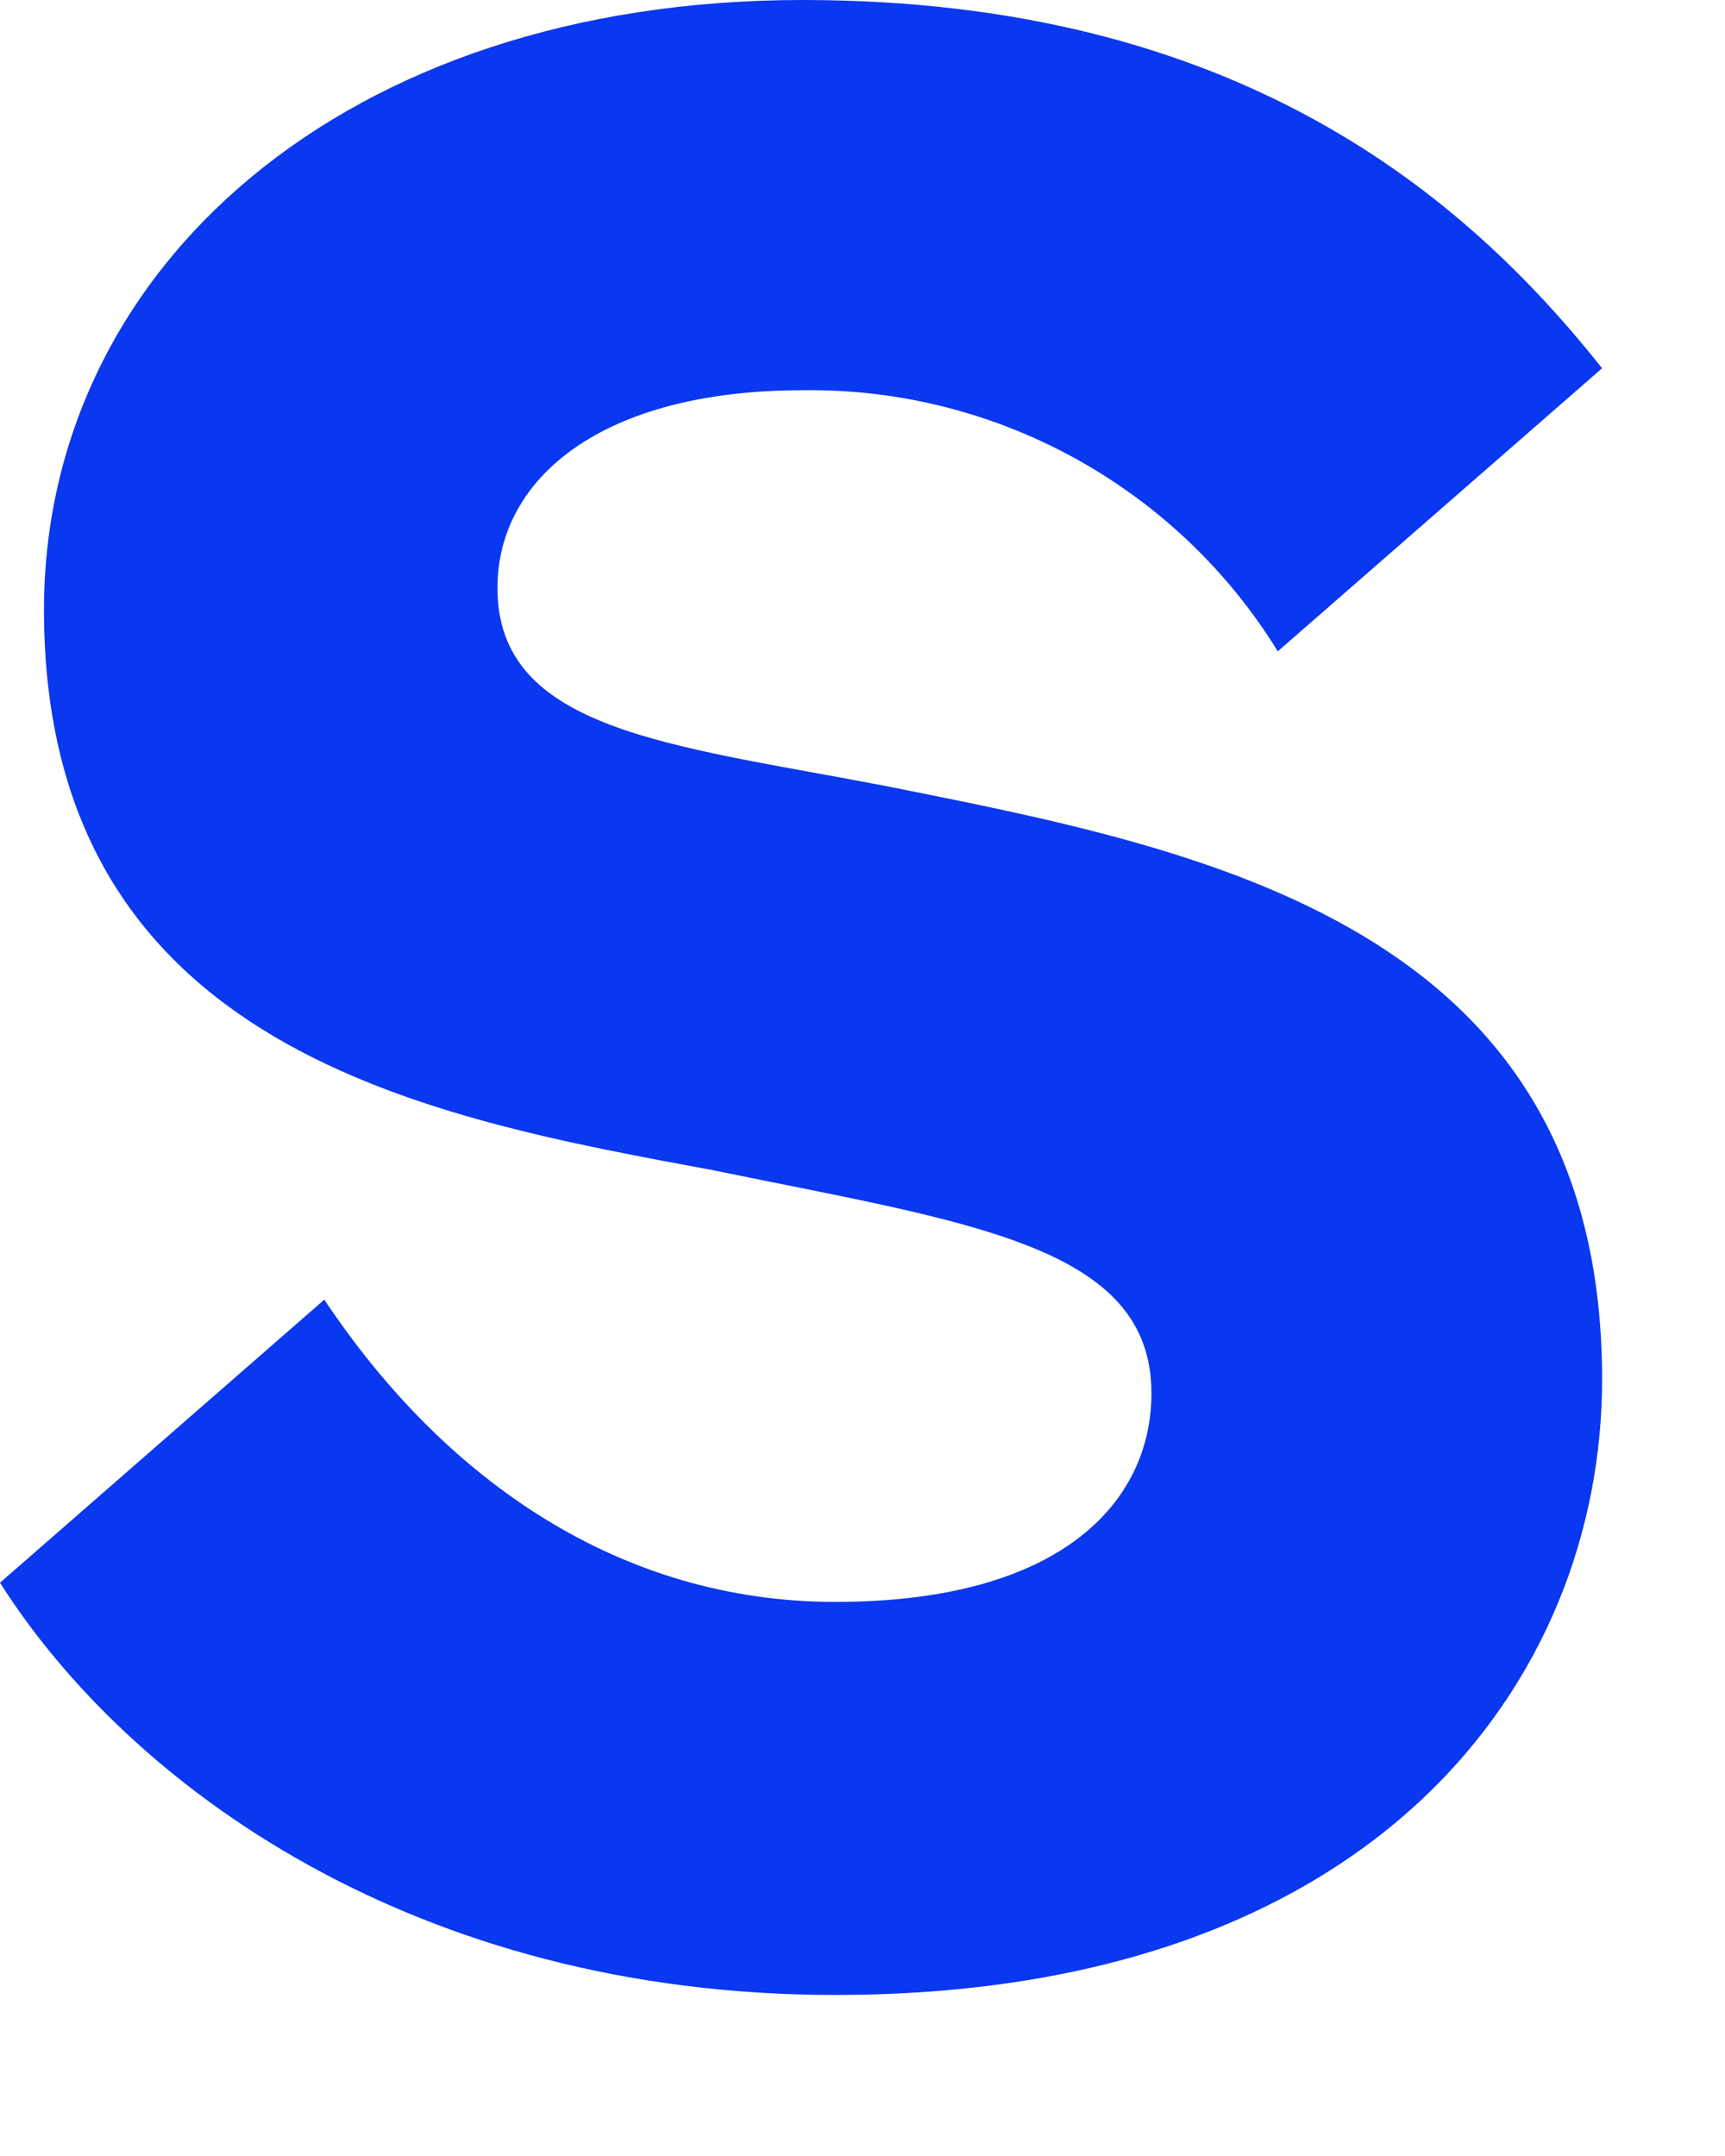 <?xml version="1.0" encoding="utf-8"?>
<svg xmlns="http://www.w3.org/2000/svg" fill="none" height="100%" overflow="visible" preserveAspectRatio="none" style="display: block;" viewBox="0 0 8 10" width="100%">
<path d="M5.926 3.021L7.43 1.708C6.793 0.905 5.735 0 3.722 0C1.593 0 0.204 1.249 0.204 2.829C0.204 4.881 2.014 5.187 3.314 5.429C4.486 5.671 5.34 5.773 5.34 6.462C5.34 6.959 4.932 7.43 3.874 7.43C2.88 7.43 2.065 6.87 1.504 6.028L0 7.341C0.599 8.284 1.924 9.253 3.874 9.253C6.385 9.253 7.43 7.787 7.43 6.398C7.43 4.282 5.57 3.938 4.104 3.645C3.11 3.454 2.307 3.39 2.307 2.727C2.307 2.218 2.791 1.81 3.722 1.81C4.614 1.797 5.455 2.256 5.926 3.021Z" fill="#0A37F0" id="Vector"/>
</svg>